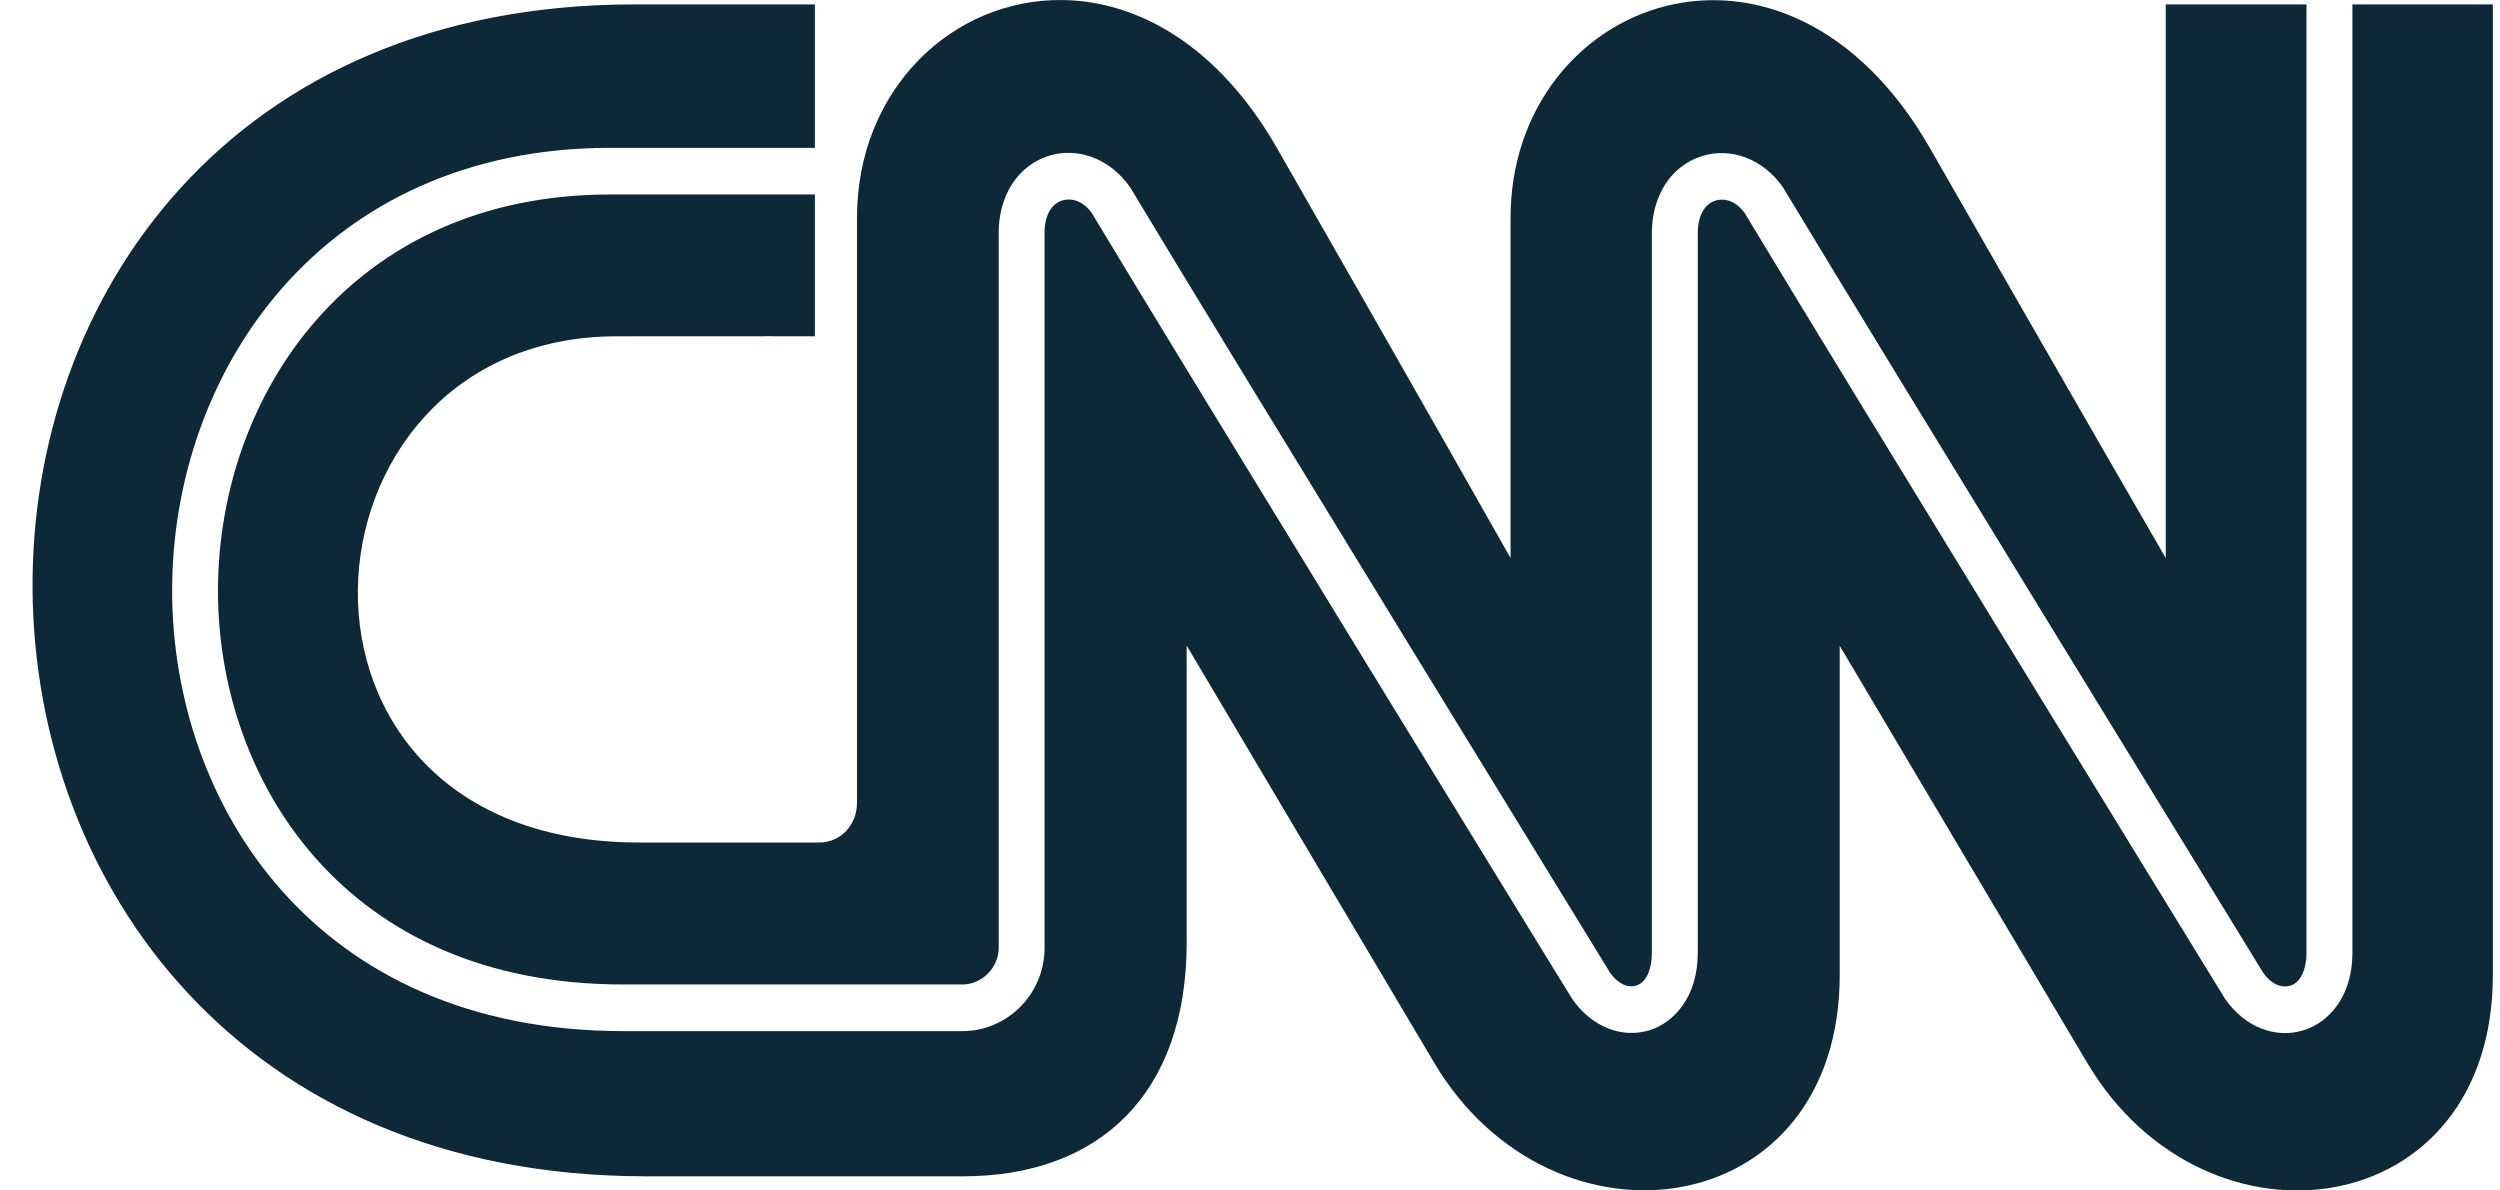 <svg width="63" height="30" viewBox="0 0 63 30" fill="none" xmlns="http://www.w3.org/2000/svg">
<path d="M26.787 0.001C24.037 -0.042 21.596 2.22 21.596 5.493V20.23C21.599 20.761 21.209 21.231 20.642 21.231H16.113C6.313 21.243 7.188 8.487 15.53 8.475C19.239 8.47 20.535 8.475 20.535 8.475V4.901H15.352C12.105 4.907 9.646 6.165 7.993 8.04C6.339 9.915 5.492 12.413 5.493 14.895C5.495 17.285 6.296 19.765 7.97 21.644C9.643 23.524 12.188 24.809 15.705 24.809H24.254C24.748 24.809 25.167 24.383 25.167 23.887V5.881C25.162 4.94 25.642 4.183 26.414 3.932H26.414C27.163 3.69 27.985 4.006 28.481 4.723L28.483 4.726L28.485 4.729C29.686 6.732 32.688 11.644 35.4 16.072C36.755 18.285 38.038 20.378 38.988 21.927C39.463 22.701 39.854 23.339 40.129 23.787C40.402 24.232 40.554 24.48 40.571 24.508C40.771 24.795 41.023 24.903 41.232 24.836H41.232L41.233 24.836C41.352 24.798 41.445 24.713 41.515 24.573C41.585 24.432 41.627 24.238 41.627 24.004V5.884C41.624 4.945 42.101 4.187 42.876 3.938C43.62 3.695 44.445 4.011 44.936 4.729L44.938 4.731L44.939 4.734C46.143 6.736 49.146 11.648 51.858 16.075C54.569 20.501 56.992 24.448 57.03 24.51C57.03 24.51 57.031 24.51 57.031 24.51C57.227 24.796 57.494 24.91 57.718 24.838C57.839 24.799 57.935 24.712 58.007 24.572C58.08 24.432 58.123 24.238 58.123 24.006V0.112V0.111H54.577V14.064C54.577 14.064 52.382 10.278 48.64 3.742C44.978 -2.66 38.068 -0.014 38.066 5.495V14.062C38.066 14.062 35.923 10.272 32.183 3.737C30.695 1.137 28.668 0.029 26.787 0.001ZM15.993 0.111C-4.379 0.108 -4.186 29.63 16.267 29.643H24.259C27.698 29.646 29.907 27.571 29.904 23.747V16.269C29.904 16.269 34.386 23.828 36.145 26.787C39.138 31.818 46.379 30.829 46.361 24.545V16.275C46.361 16.275 50.843 23.831 52.604 26.794C55.597 31.823 62.839 30.833 62.82 24.547V0.111H59.281V24.006V24.006C59.283 25.136 58.661 25.767 58.068 25.957L58.068 25.957C57.344 26.192 56.557 25.878 56.068 25.165L56.066 25.163L56.065 25.16C55.964 24.996 46.371 9.371 43.973 5.379C43.774 5.091 43.482 4.973 43.224 5.057C42.955 5.144 42.784 5.433 42.784 5.884V24.001V24.001C42.787 25.135 42.175 25.764 41.585 25.957L41.585 25.957L41.584 25.957C40.872 26.185 40.097 25.872 39.611 25.16L39.61 25.158L39.609 25.156C39.59 25.126 39.435 24.874 39.158 24.423C38.881 23.973 38.489 23.333 38.013 22.558C37.061 21.007 35.776 18.912 34.42 16.698C31.709 12.271 28.713 7.369 27.516 5.374C27.317 5.087 27.023 4.971 26.764 5.054V5.054C26.492 5.142 26.32 5.431 26.323 5.878V5.878V23.887C26.323 25.042 25.391 25.984 24.254 25.984H15.705C11.816 25.984 8.968 24.548 7.099 22.441C5.231 20.335 4.341 17.564 4.338 14.895C4.335 12.126 5.278 9.338 7.129 7.238C8.98 5.138 11.741 3.731 15.35 3.726H15.35H20.535V0.111H15.993Z" fill="#0D2937"/>
</svg>
